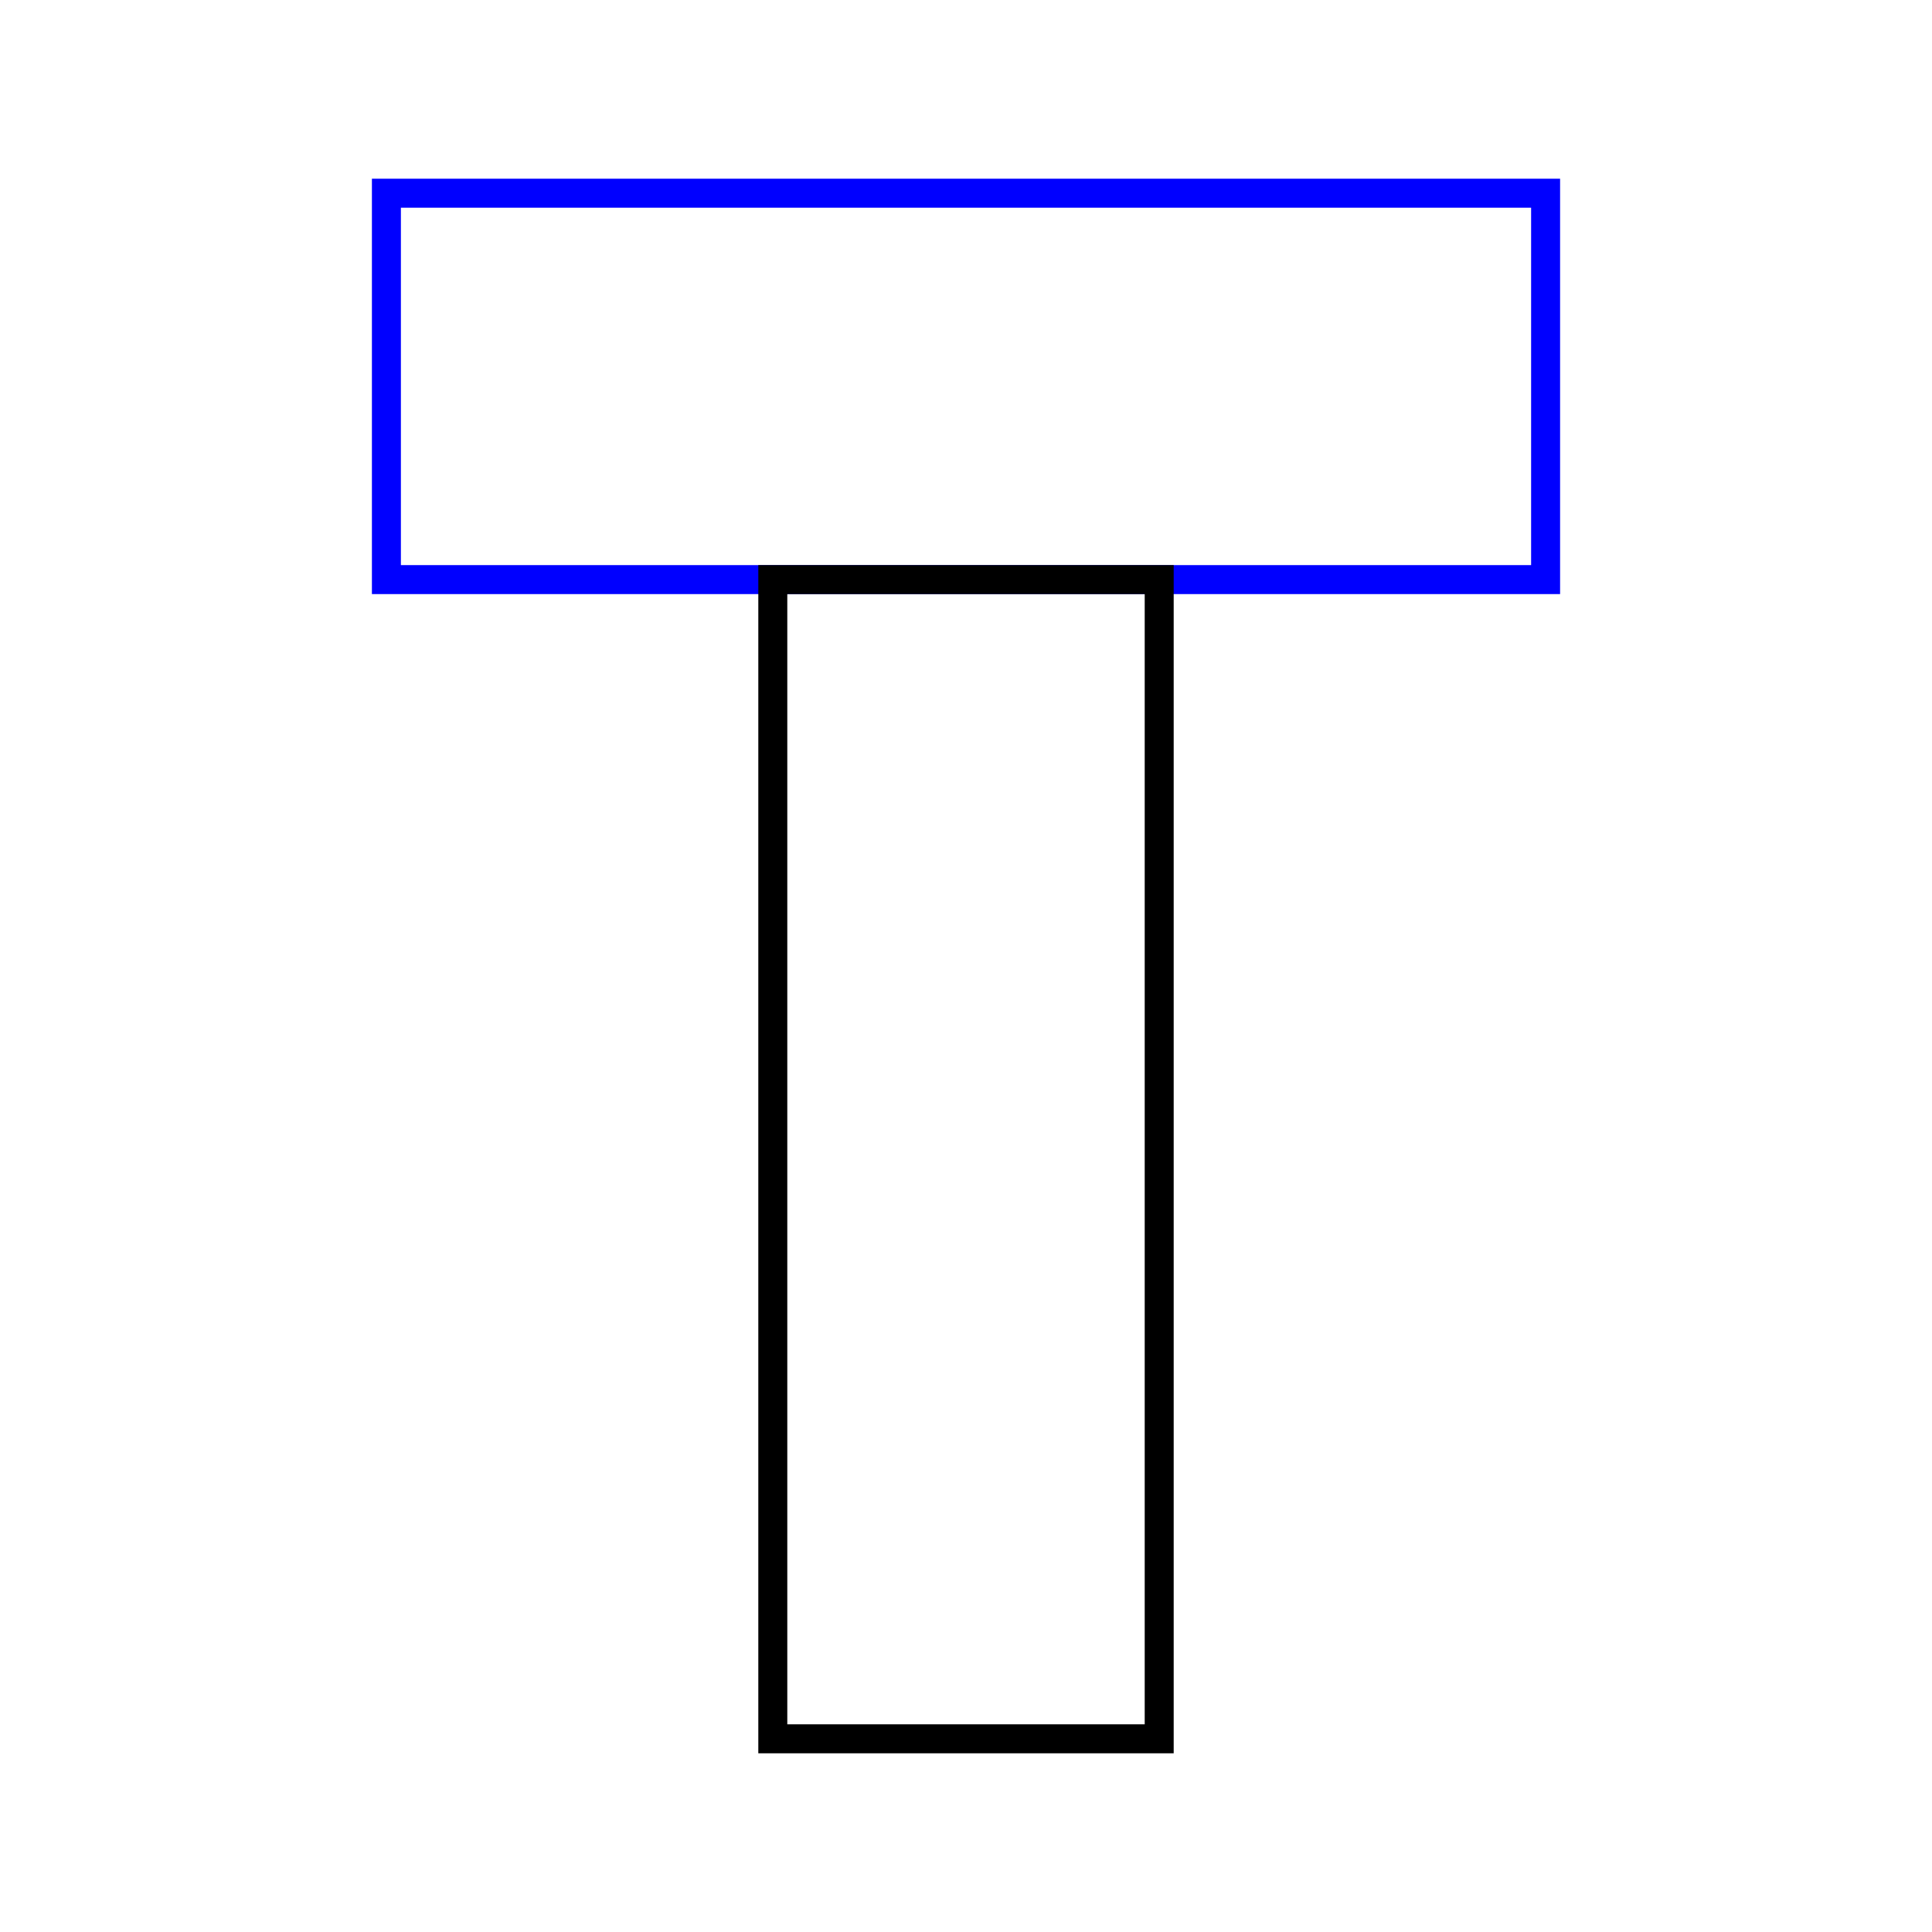 <svg width="100" height="100" xmlns="http://www.w3.org/2000/svg" xmlns:svg="http://www.w3.org/2000/svg">
 <g>
  <title>Layer 2</title>
  <rect id="Re2" height="20" width="60" y="10" x="20" fill-opacity="0" stroke-width="1.5" stroke="#0000ff" fill="none"/>
  <rect id="s_6" height="60" width="20" y="30" x="40" fill-opacity="0" stroke-width="1.5" stroke="#000000" fill="none"/>
 </g>
</svg>